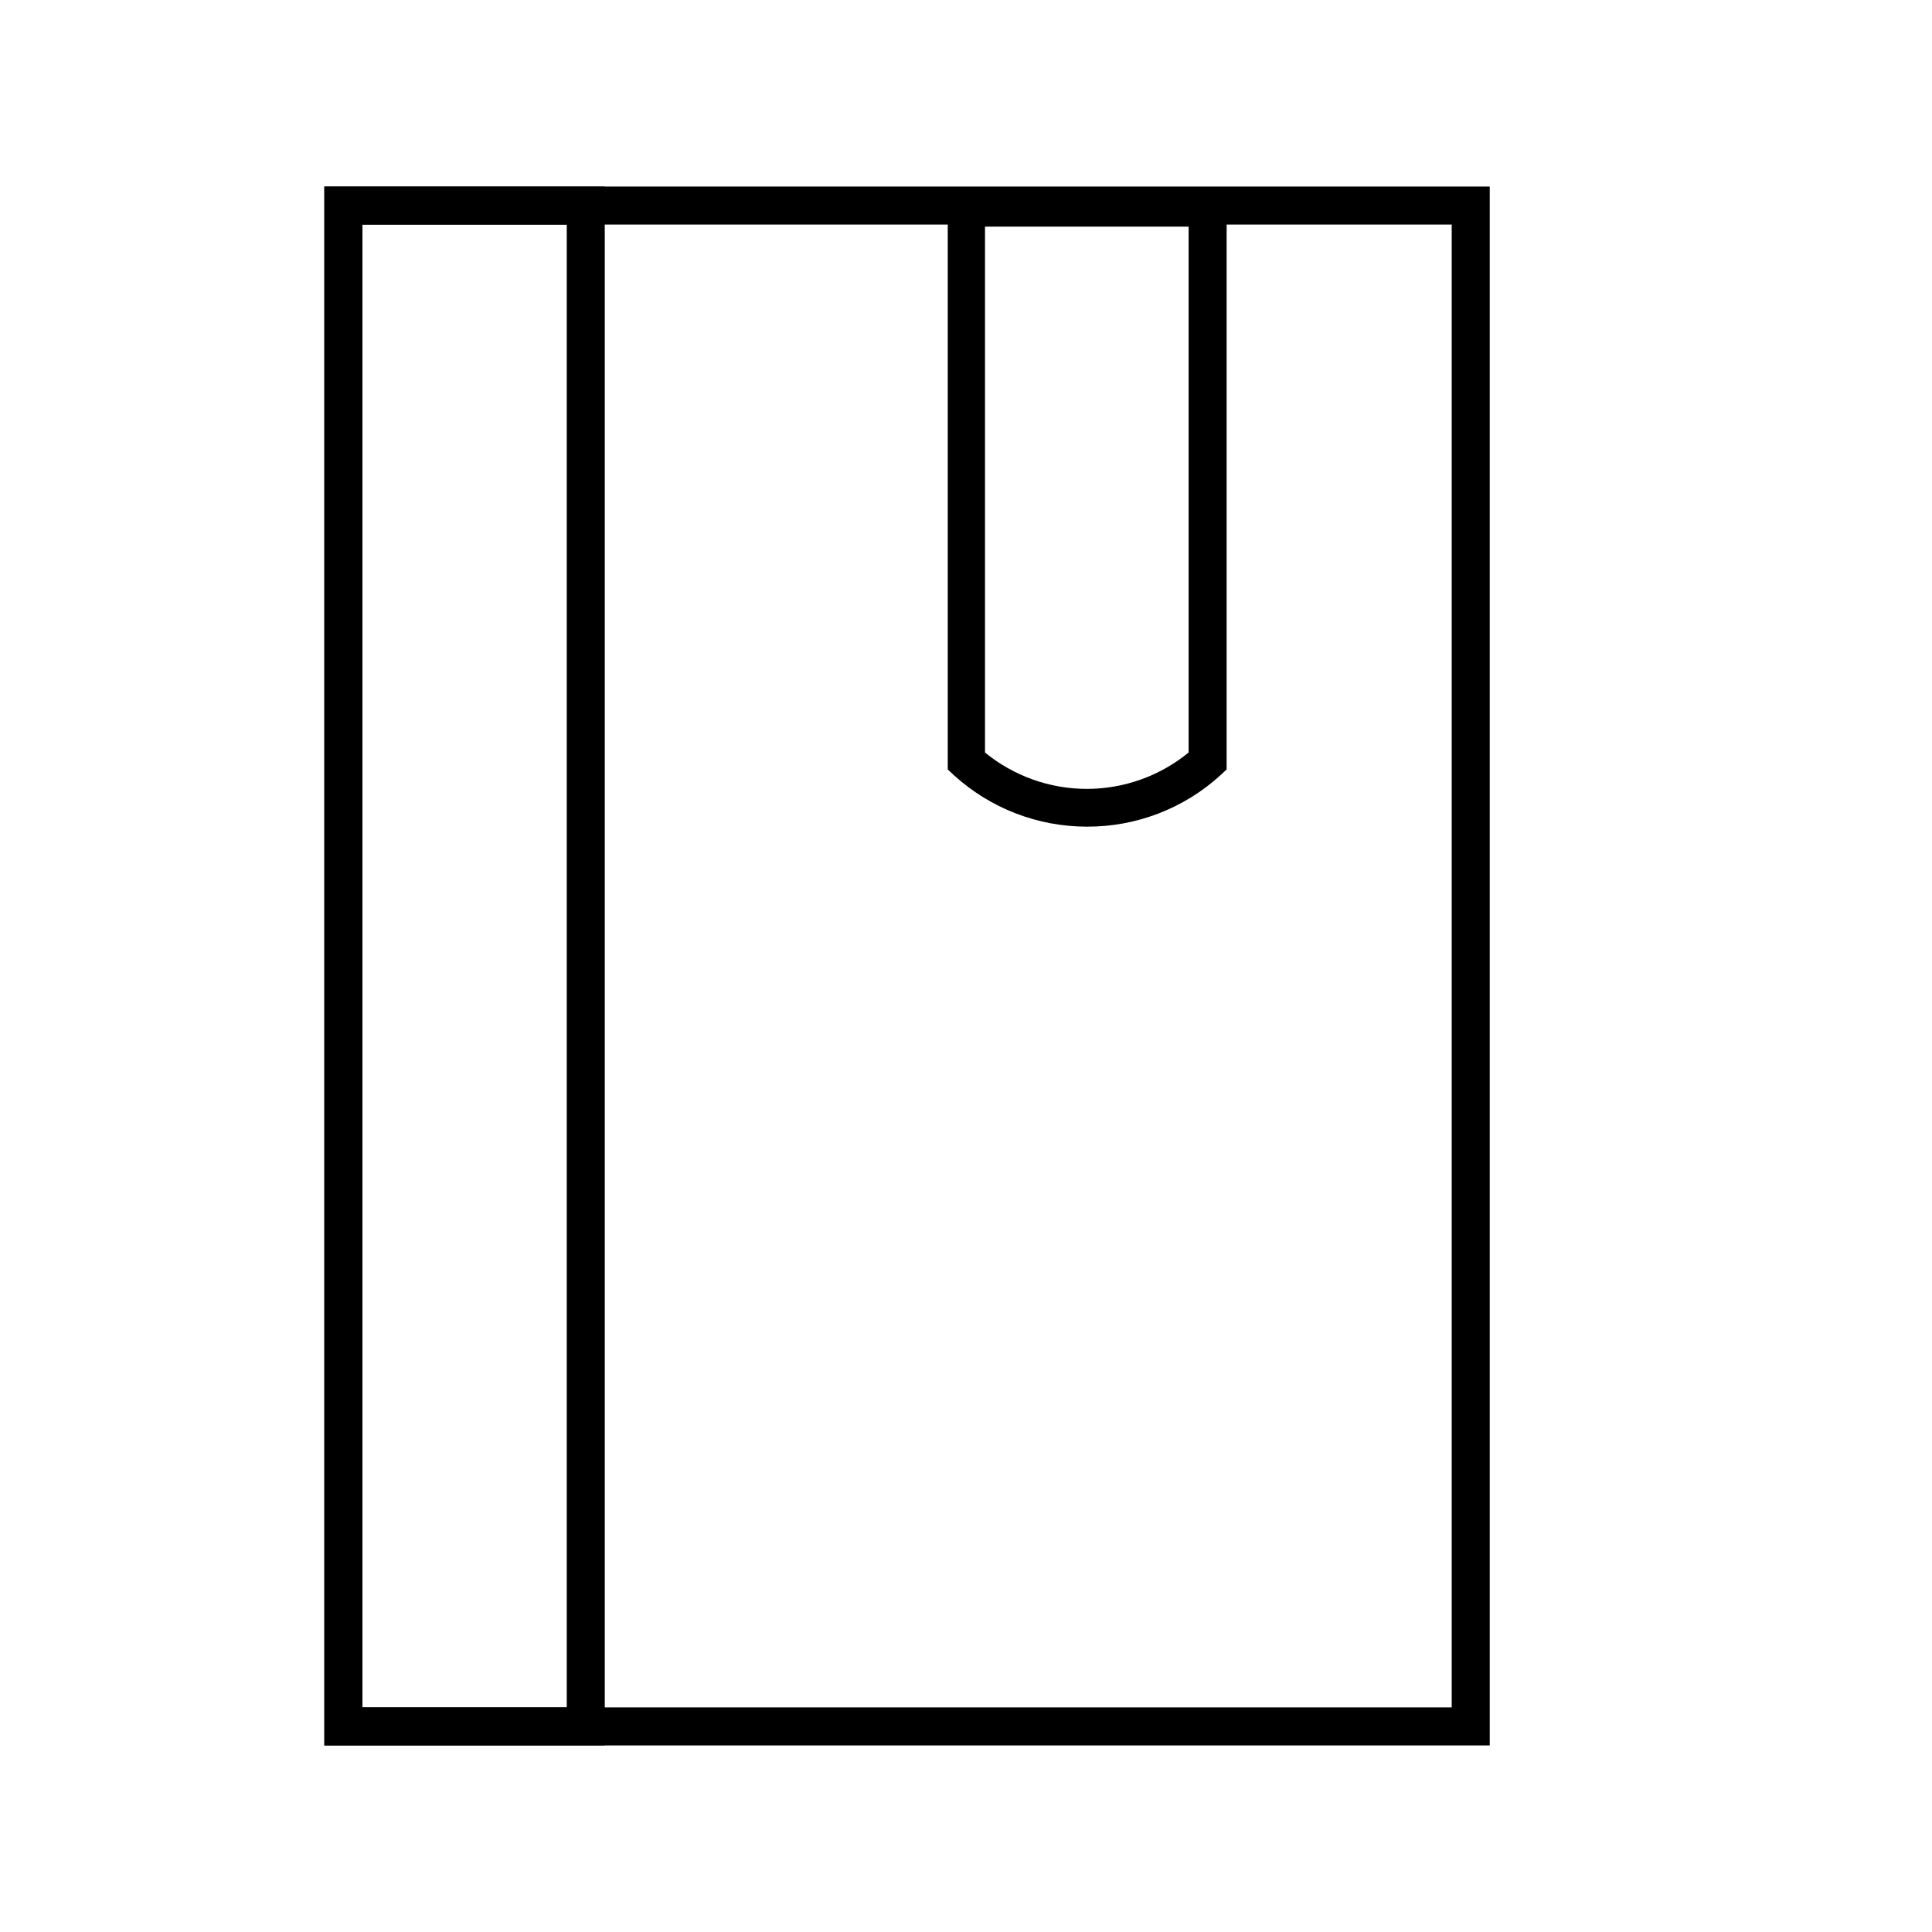 <?xml version="1.0" encoding="UTF-8"?>
<!-- Uploaded to: ICON Repo, www.svgrepo.com, Generator: ICON Repo Mixer Tools -->
<svg fill="#000000" width="800px" height="800px" version="1.1" viewBox="144 144 512 512" xmlns="http://www.w3.org/2000/svg">
 <g>
  <path d="m538.8 606.56h-308.84v-413.12h308.84zm-298.76-10.078h288.68v-392.97h-288.68z"/>
  <path d="m304.27 606.56h-74.312v-413.12h74.312zm-64.234-10.074h54.16v-392.97h-54.16z"/>
  <path d="m432.04 363.07c-13.043 0-25.621-4.867-35.266-13.652l-1.613-1.512v-153.91h73.91v153.91l-1.613 1.512c-9.672 8.832-22.316 13.707-35.418 13.652zm-27.004-19.648c7.609 6.234 17.145 9.641 26.98 9.641s19.371-3.406 26.98-9.641v-139.36h-53.961z"/>
 </g>
</svg>